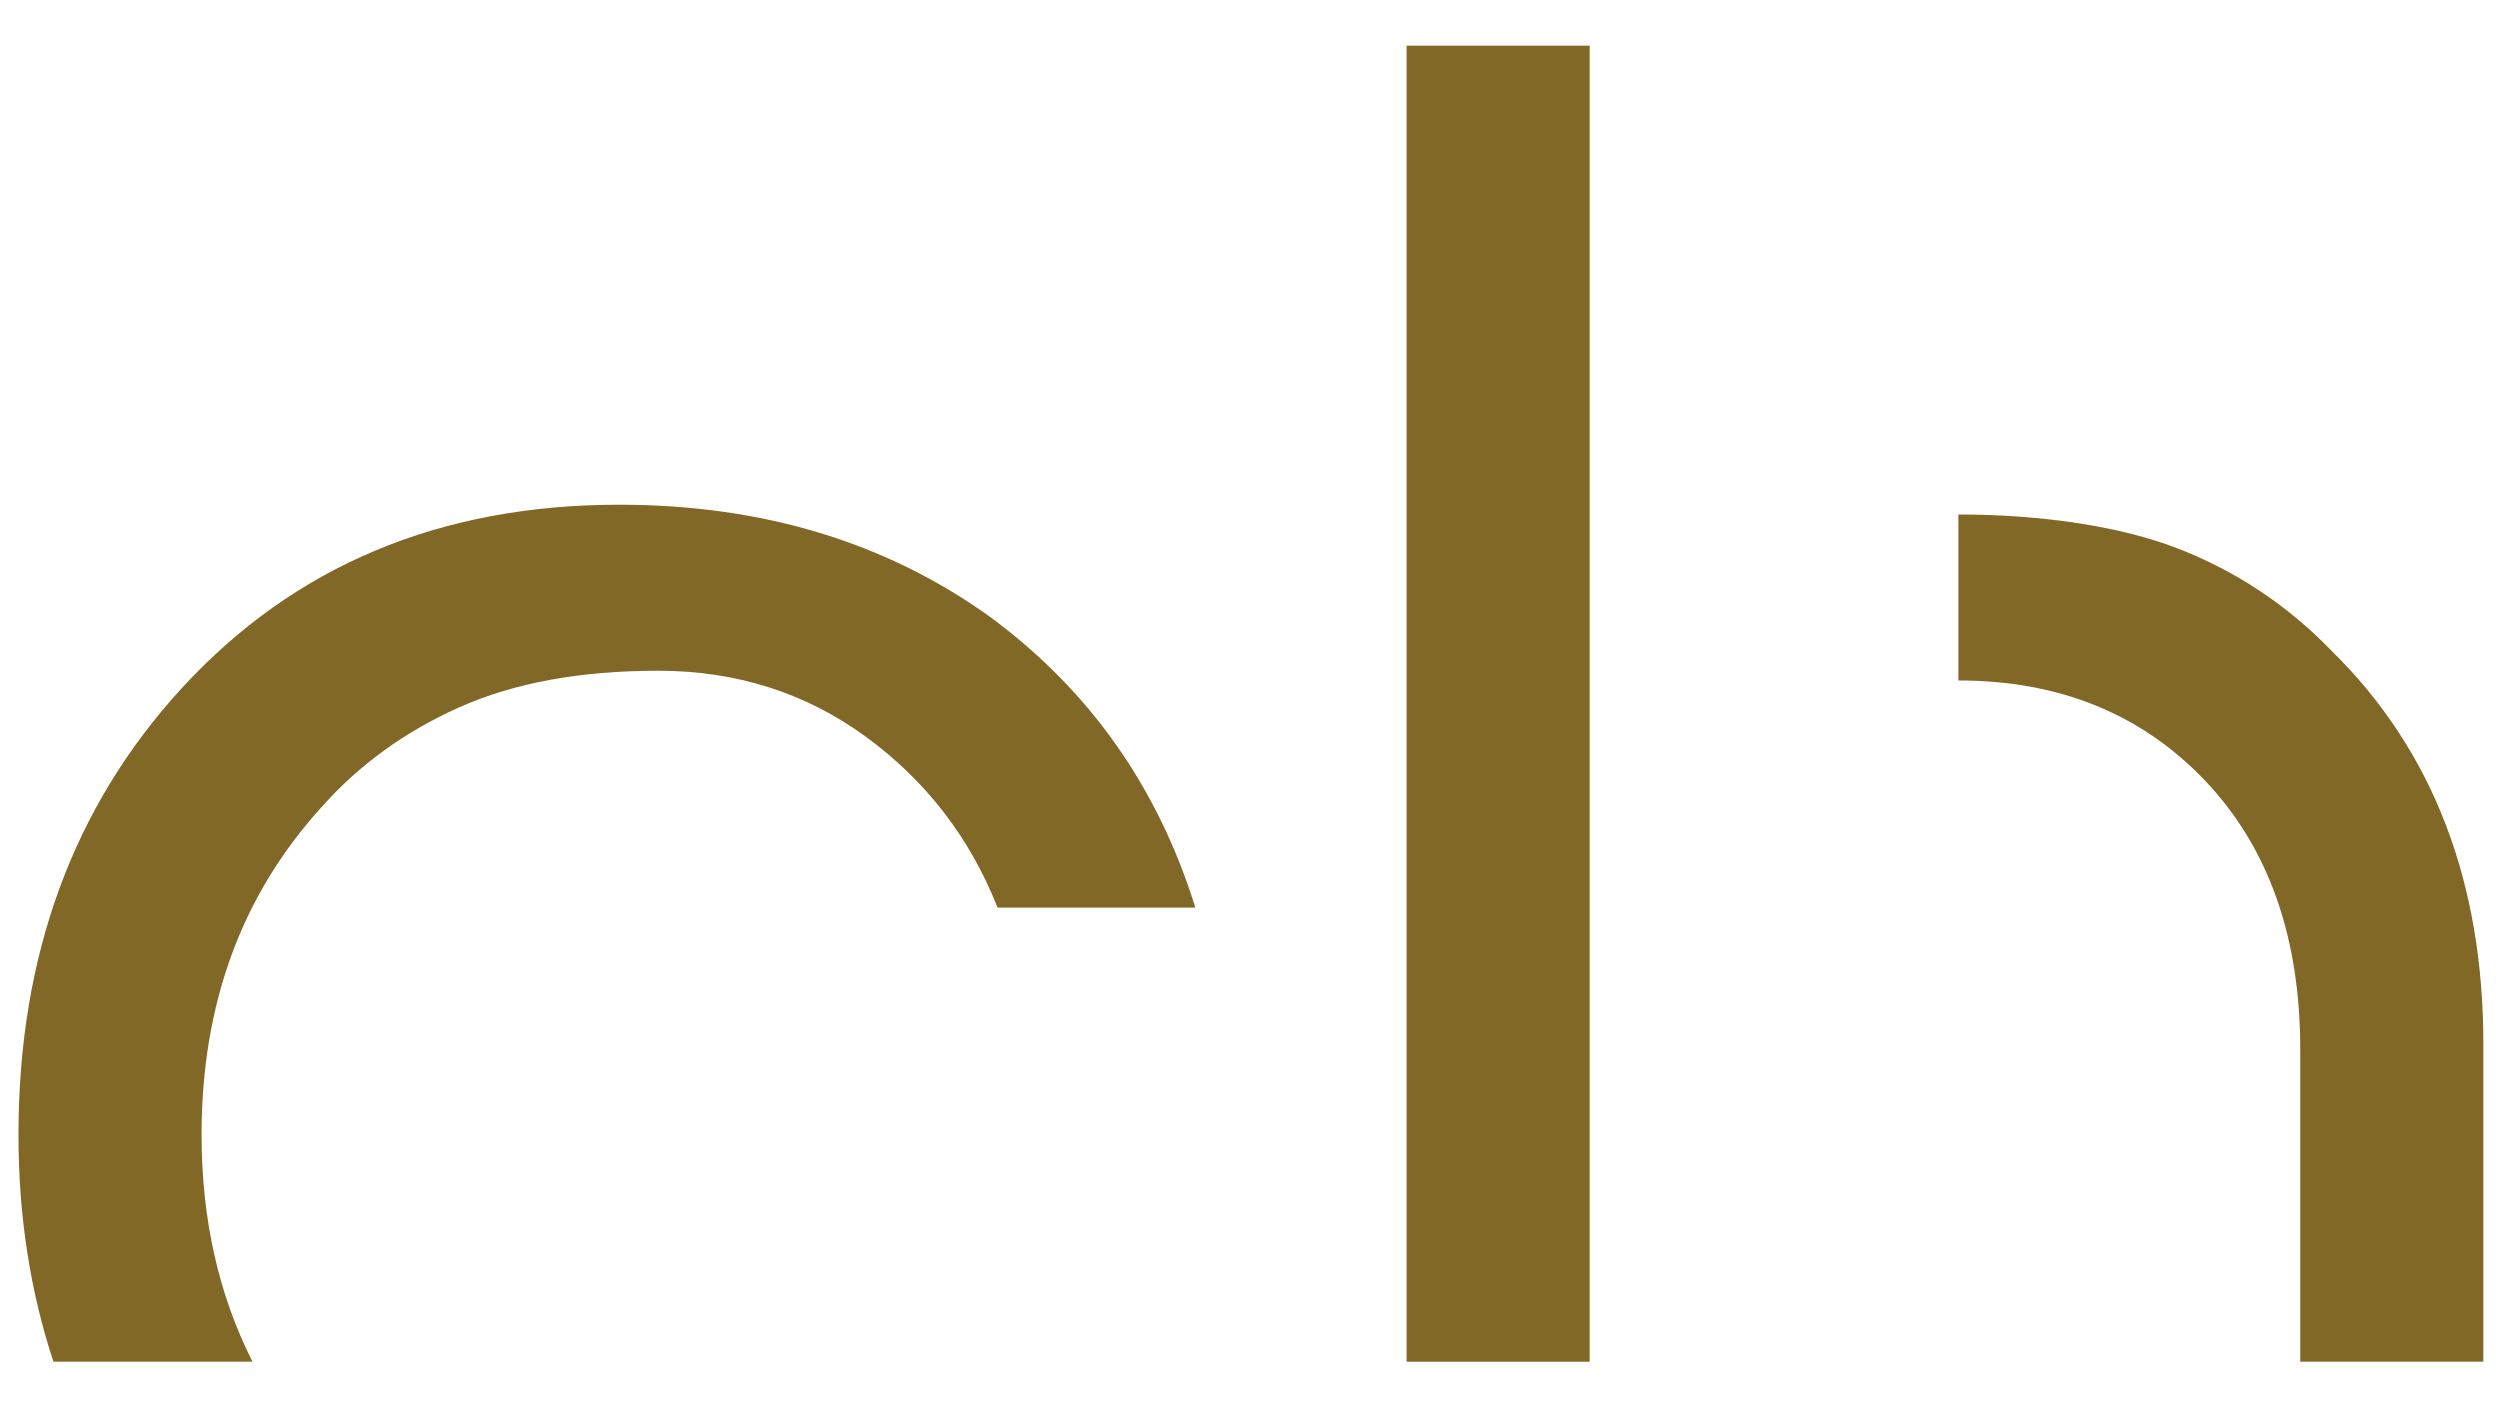 <?xml version="1.0" encoding="UTF-8"?><svg id="a" xmlns="http://www.w3.org/2000/svg" xmlns:xlink="http://www.w3.org/1999/xlink" viewBox="0 0 1366 768"><defs><style>.c{fill:none;}.c,.d{stroke-width:0px;}.e{clip-path:url(#b);}.d{fill:#826826;}</style><clipPath id="b"><rect class="c" x="10.08" y="24.95" width="1346.84" height="719.09"/></clipPath></defs><polygon class="d" points="768.57 24.96 768.57 744.05 868.6 744.05 868.6 574.63 868.6 395.88 868.6 24.96 768.57 24.96"/><g class="e"><path class="d" d="m1356.91,570.62c0-88.93-27.59-160.54-82.72-214.8-24.02-24.9-52.03-43.58-84.04-56.05-32.03-12.45-75.63-18.66-120.08-18.66v90.7c55.13,0,100.05,18.26,134.75,54.7,34.67,36.49,52.03,85.41,52.03,146.77v170.75h100.05v-173.42Z"/><path class="d" d="m110.14,619.98c0-71.14,21.78-130.76,65.38-178.78,20.43-23.12,45.57-41.36,75.36-54.7,29.81-13.34,66.05-20.01,108.73-20.01s80.49,12,113.42,36.02c32.88,24,56.9,55.15,72.04,93.39h108.06c-20.48-65.83-57.82-118.76-112.07-158.77-56.92-40.91-124.52-61.36-202.77-61.36-97.85,0-177.45,33.35-238.82,100.07-59.59,64.91-89.38,146.3-89.38,244.13,0,44.88,6.57,86.1,19.11,124.05h108.75c-18.44-36.47-27.81-77.76-27.81-124.05"/></g></svg>